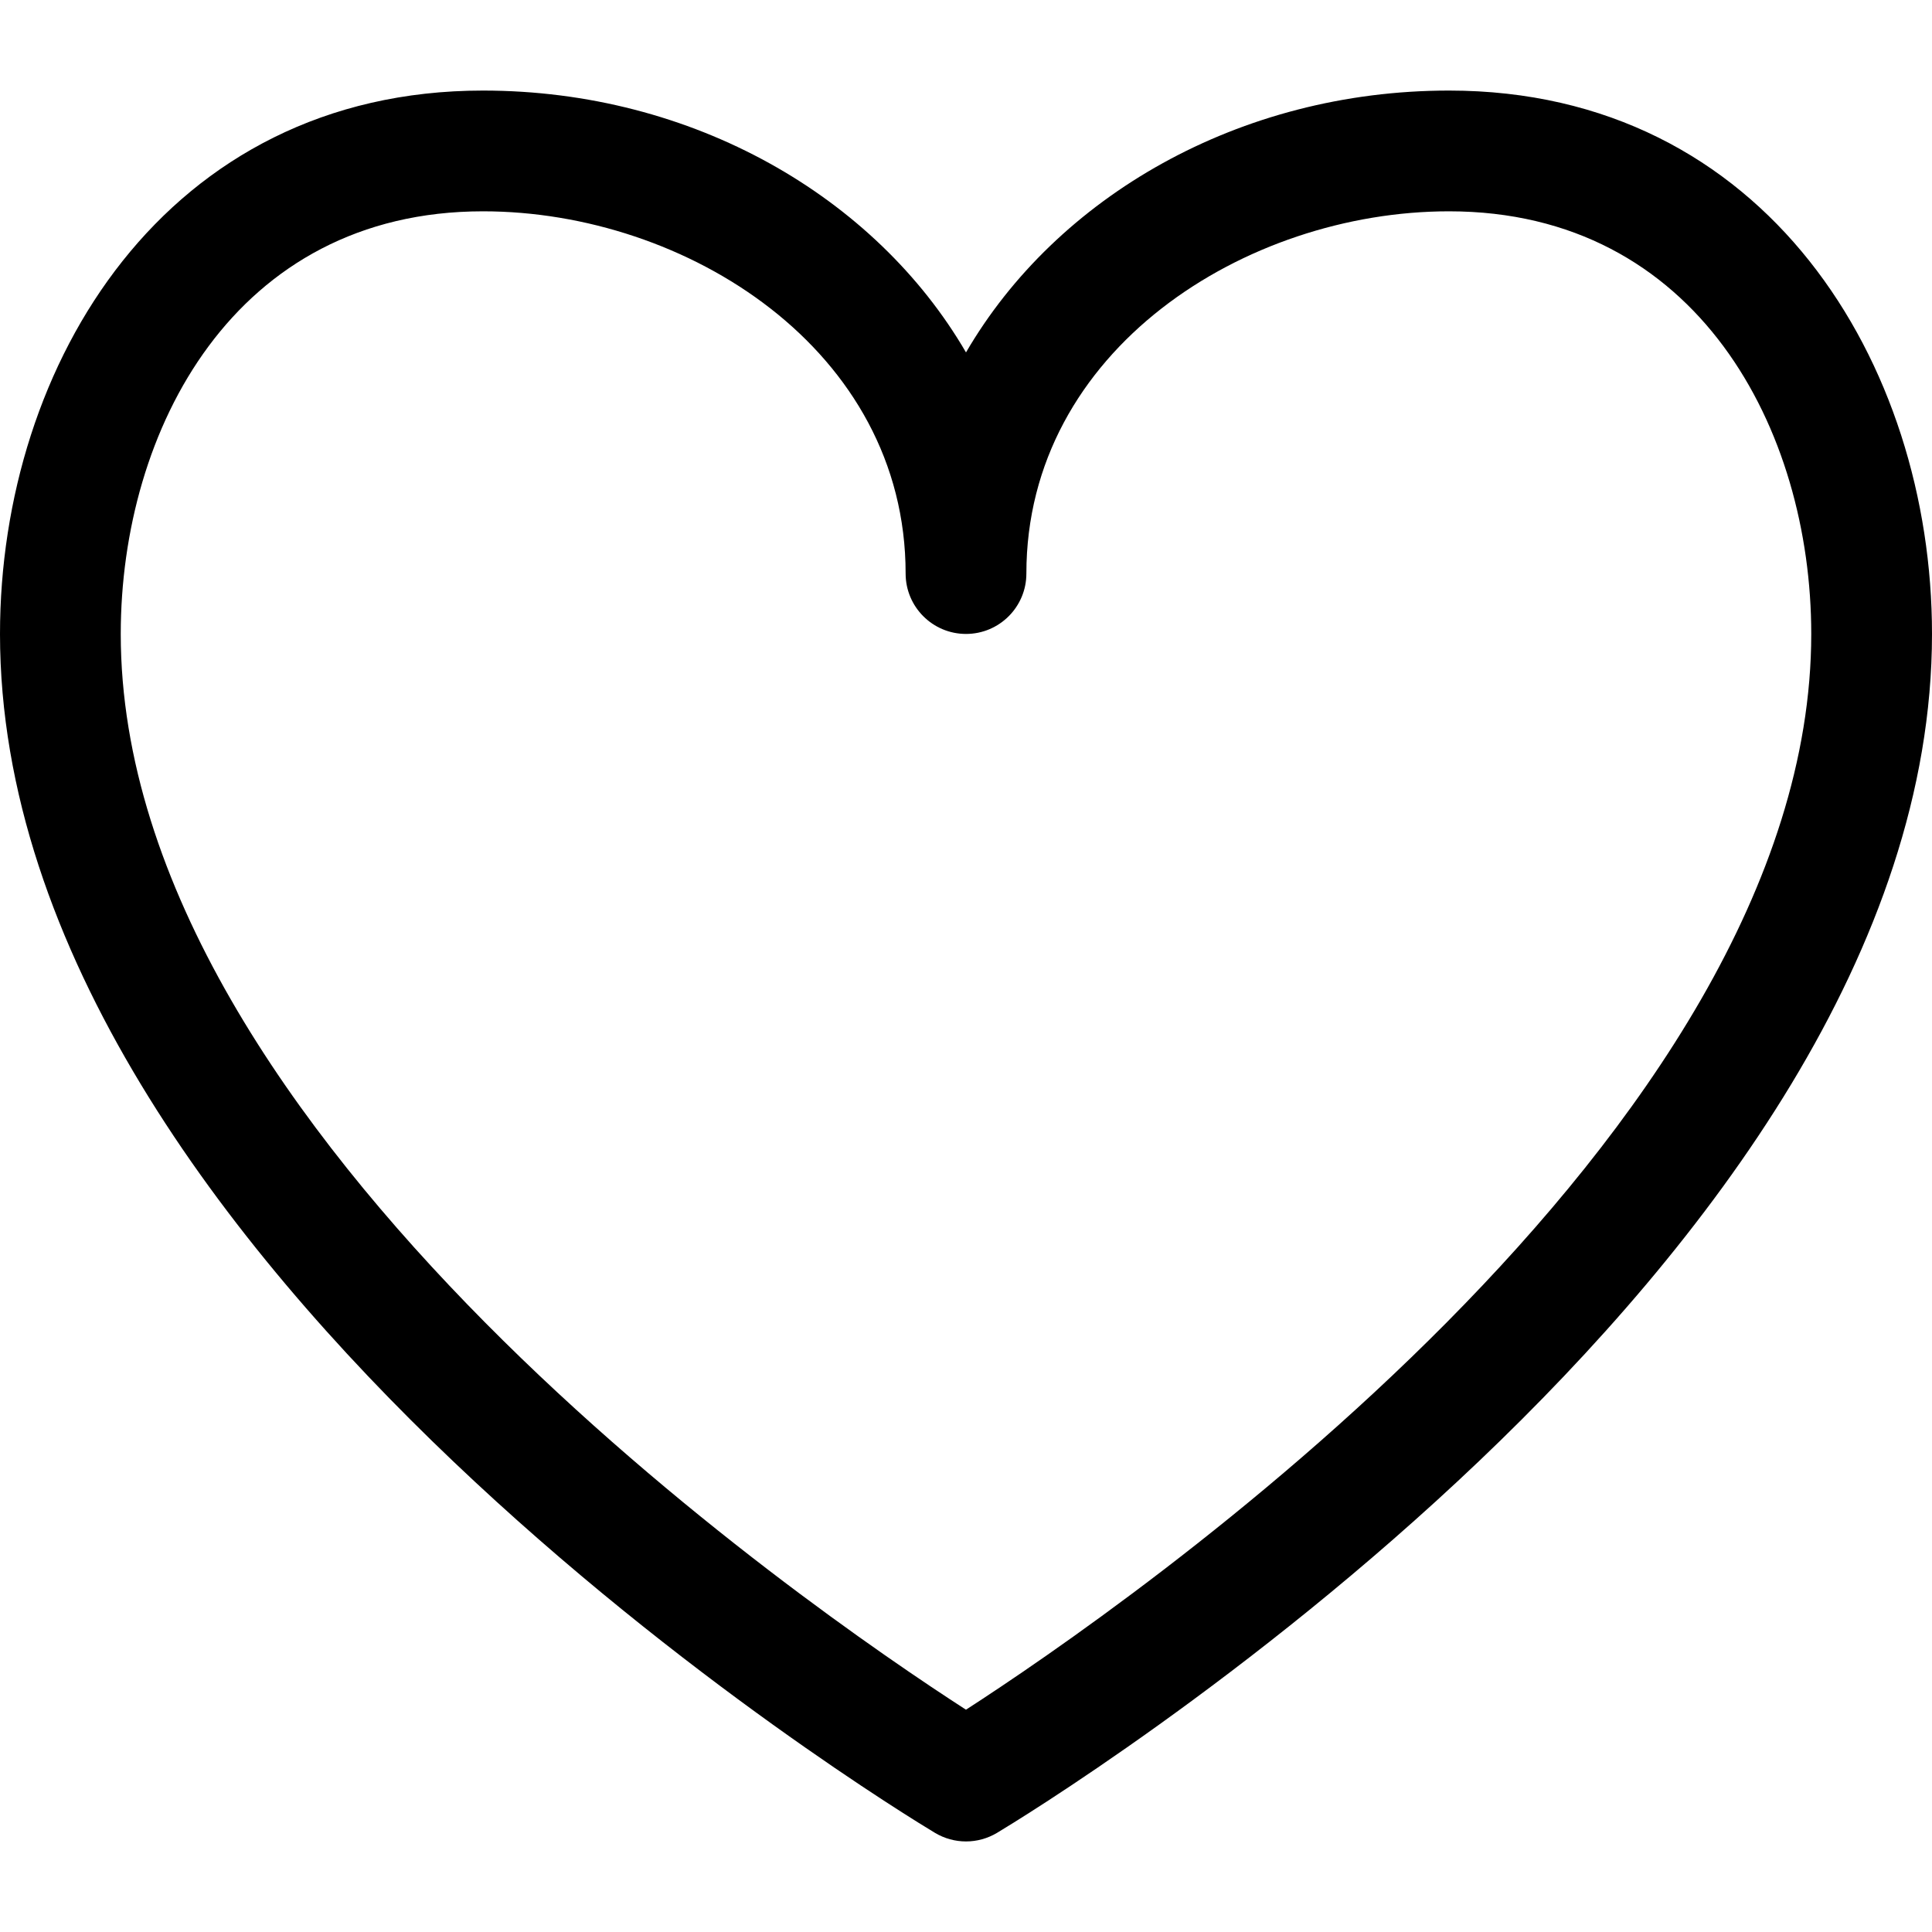 <?xml version="1.0" encoding="utf-8"?>
<!-- Скачано с сайта svg4.ru / Downloaded from svg4.ru -->
<!DOCTYPE svg PUBLIC "-//W3C//DTD SVG 1.1//EN" "http://www.w3.org/Graphics/SVG/1.1/DTD/svg11.dtd">
<svg fill="#000000" version="1.1" id="Ebene_1" xmlns="http://www.w3.org/2000/svg" xmlns:xlink="http://www.w3.org/1999/xlink" 
	 width="800px" height="800px" viewBox="0 0 64 64" enable-background="new 0 0 64 64" xml:space="preserve">
<g>
	<path d="M48,3c-6.957,0-13.005,3.527-16,8.674C29.005,6.527,22.957,3,16,3C5.496,3,0,12.055,0,21
		c0,20.892,29.706,38.956,30.971,39.715C31.288,60.905,31.644,61,32,61s0.712-0.095,1.029-0.285C34.294,59.956,64,41.892,64,21
		C64,12.055,58.504,3,48,3z M31.999,56.636C26.83,53.301,4,37.625,4,21C4,14.257,7.755,7,16,7c6.733,0,14,4.588,14,12
		c0,1.104,0.896,2,2,2s2-0.896,2-2c0-7.412,7.267-12,14-12c8.245,0,12,7.257,12,14C60,37.605,37.166,53.299,31.999,56.636z"/>
</g>
</svg>